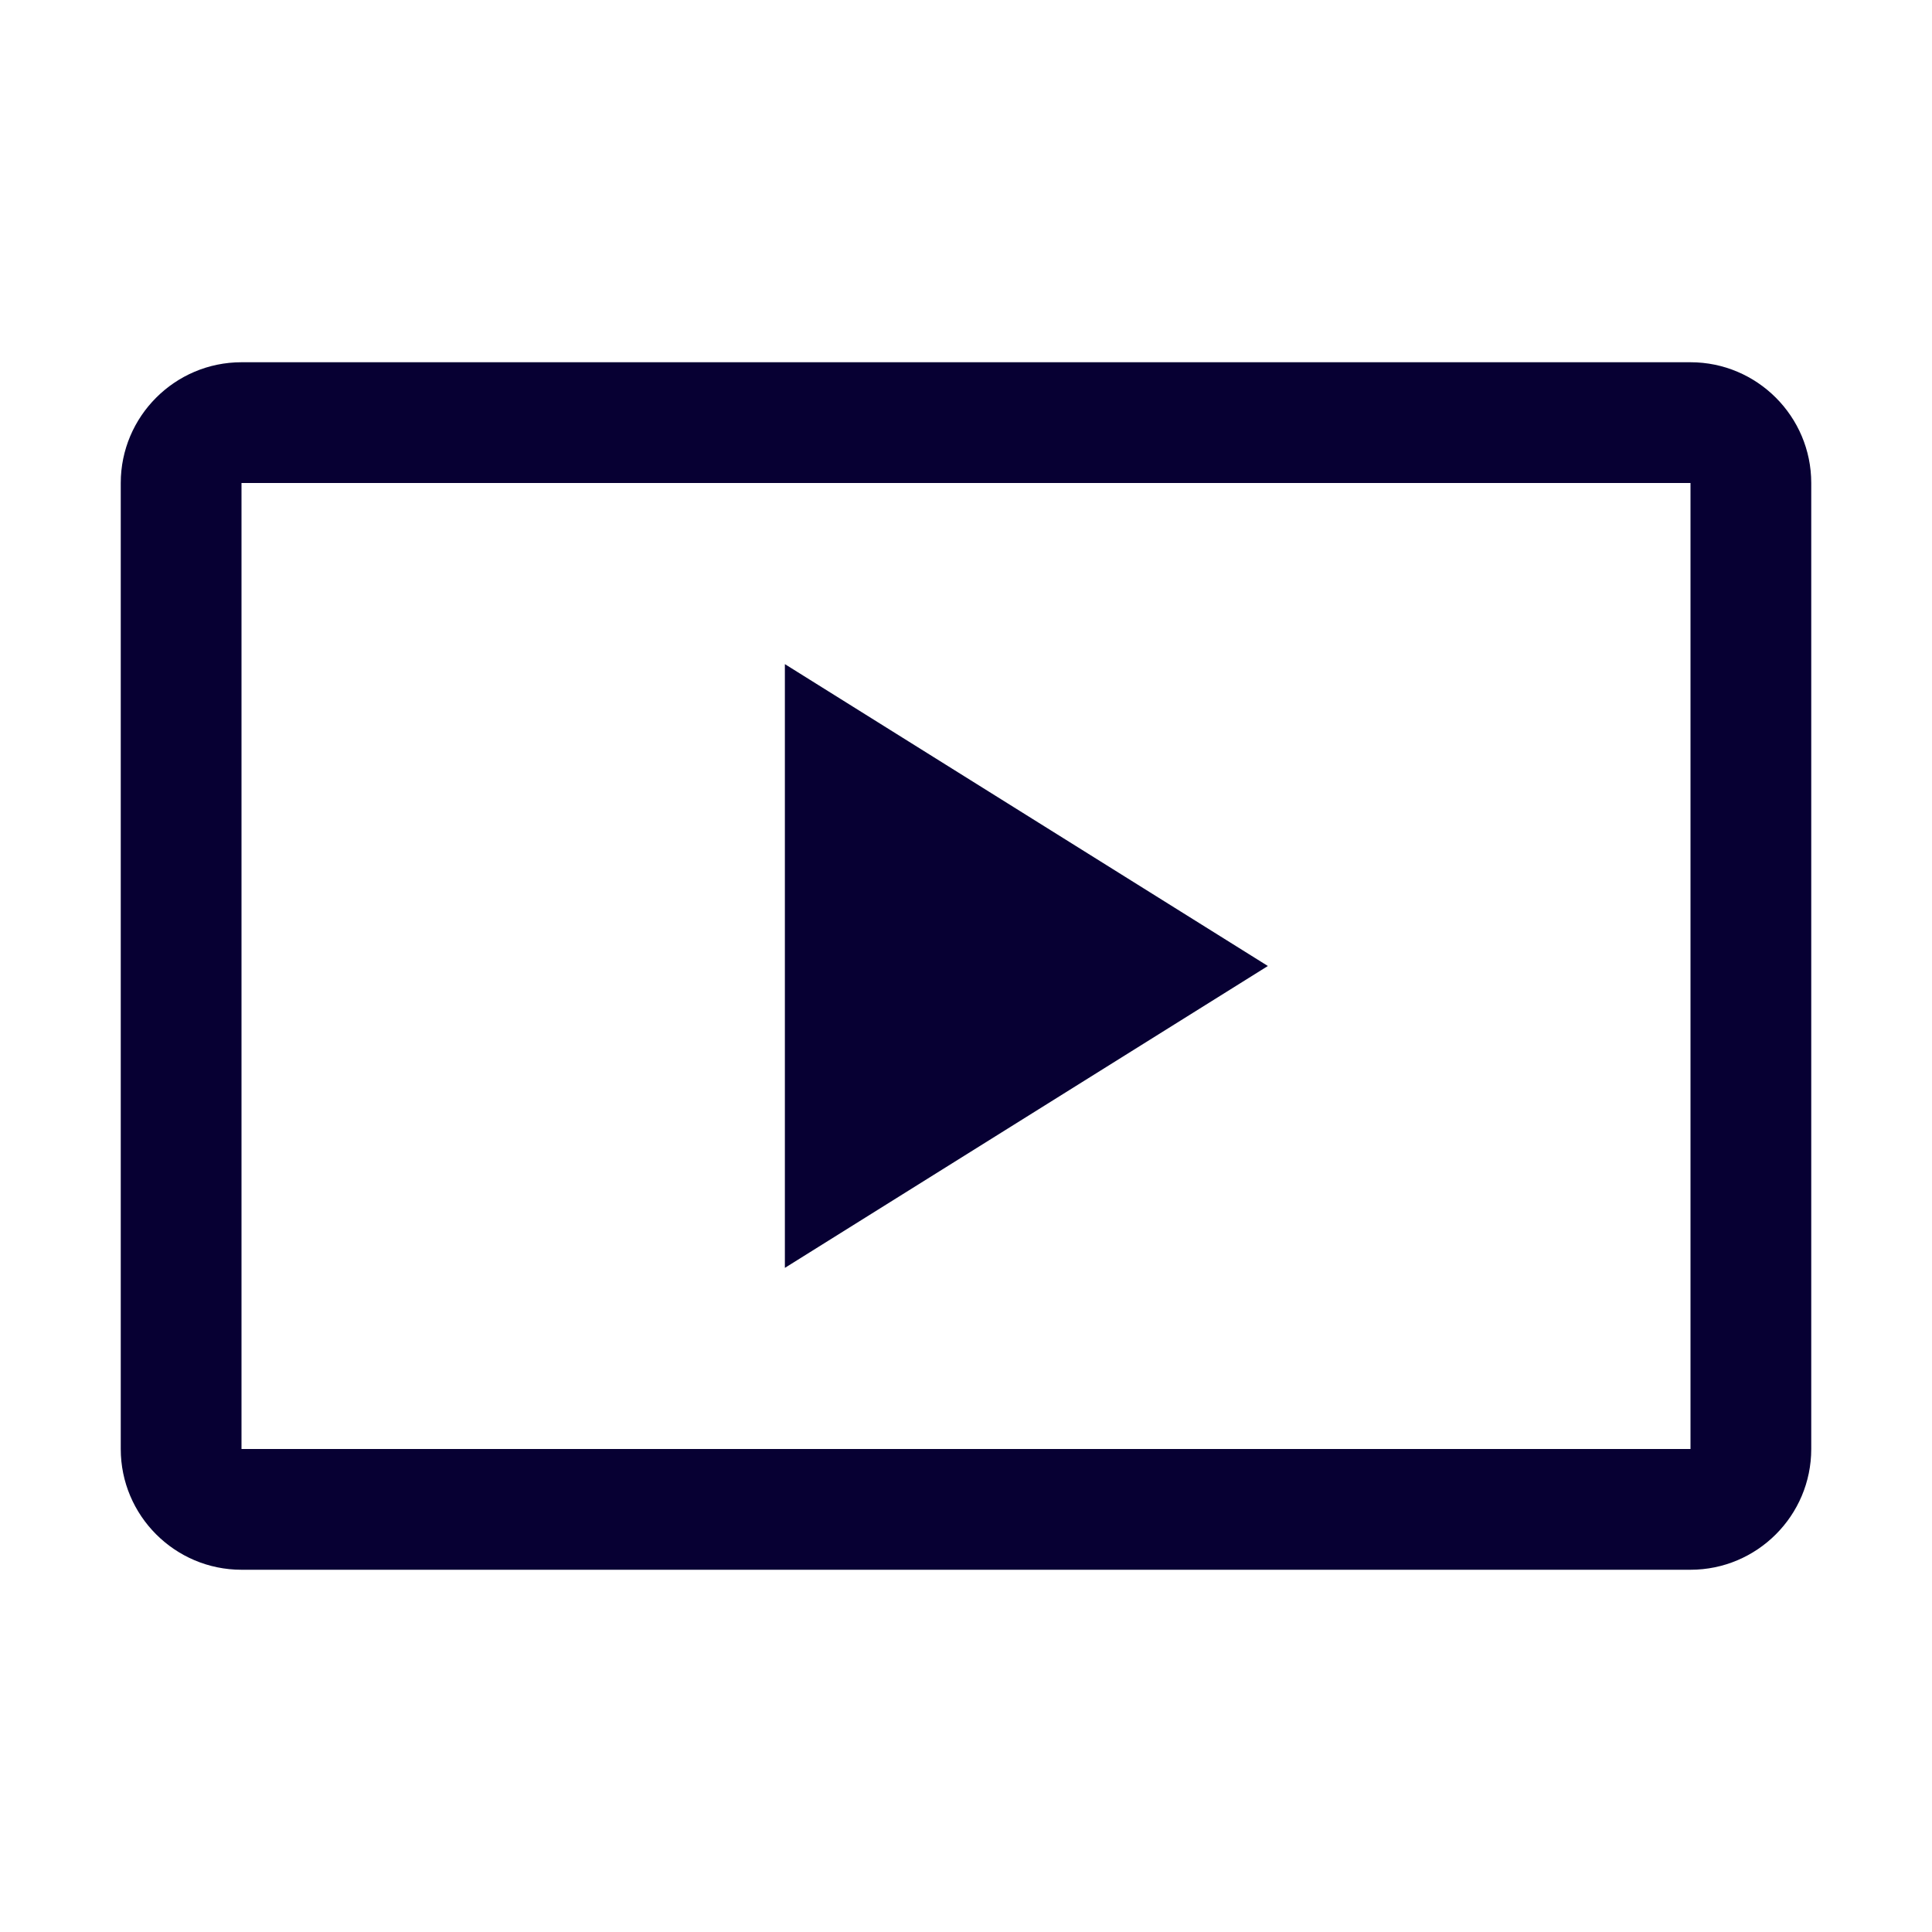<?xml version="1.0" encoding="UTF-8"?> <svg xmlns="http://www.w3.org/2000/svg" xmlns:xlink="http://www.w3.org/1999/xlink" width="500" zoomAndPan="magnify" viewBox="0 0 375 375" height="500" preserveAspectRatio="xMidYMid meet" version="1.0"><path fill="#070033" d="M 152.344 128.906 L 152.344 246.094 L 246.094 187.5 Z M 152.344 128.906 " fill-opacity="1" fill-rule="nonzero"></path><path fill="#070033" d="M 328.125 70.312 L 46.875 70.312 C 33.949 70.312 23.438 80.836 23.438 93.75 L 23.438 281.25 C 23.438 294.176 33.949 304.688 46.875 304.688 L 328.125 304.688 C 341.051 304.688 351.562 294.176 351.562 281.25 L 351.562 93.75 C 351.562 80.836 341.051 70.312 328.125 70.312 M 328.125 281.25 L 46.875 281.25 L 46.875 93.75 L 328.125 93.75 Z M 328.125 281.25 " fill-opacity="1" fill-rule="nonzero"></path></svg> 